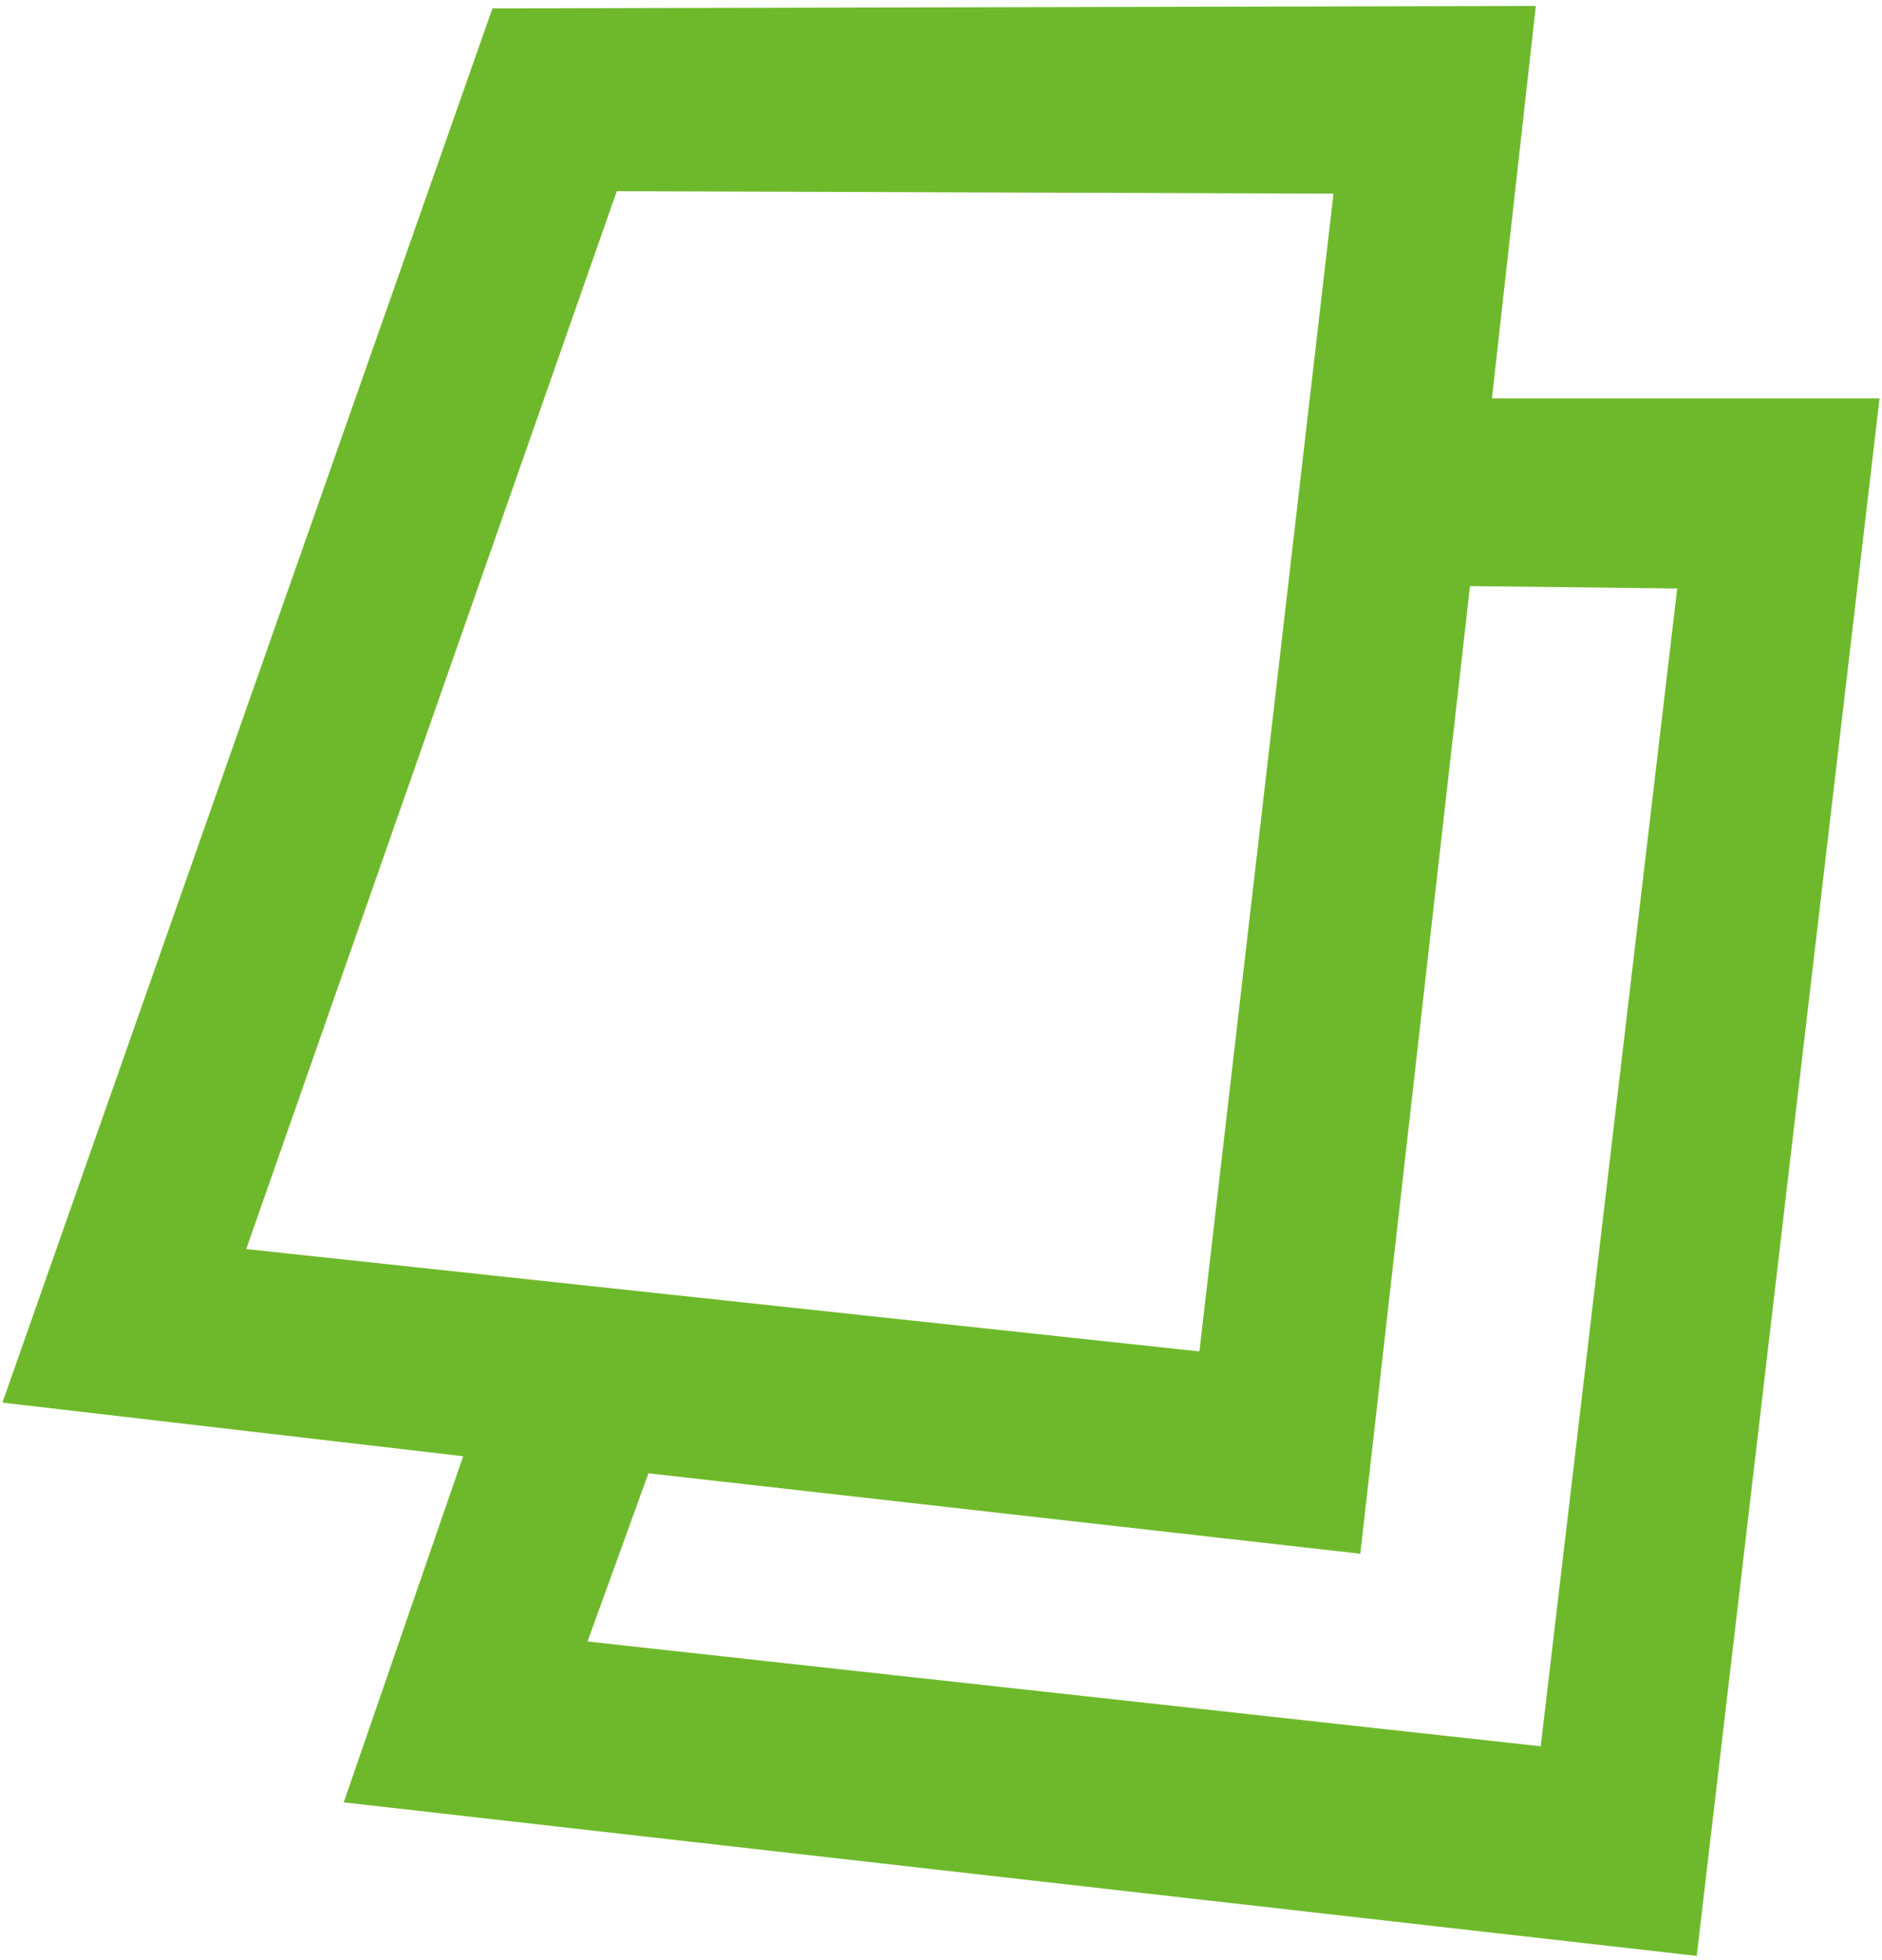 <?xml version="1.0" encoding="utf-8"?>
<!-- Generator: Adobe Illustrator 13.0.0, SVG Export Plug-In  -->
<!DOCTYPE svg PUBLIC "-//W3C//DTD SVG 1.1//EN" "http://www.w3.org/Graphics/SVG/1.1/DTD/svg11.dtd">
<svg version="1.1"
	 xmlns="http://www.w3.org/2000/svg" xmlns:xlink="http://www.w3.org/1999/xlink" xmlns:a="http://ns.adobe.com/AdobeSVGViewerExtensions/3.0/"
	 x="0px" y="0px" width="193px" height="201px" viewBox="-0.25 -0.61 193 201" enable-background="new -0.25 -0.61 193 201"
	 xml:space="preserve">
<defs>
</defs>
<g>
	<g>
		<path fill="#6EB92B" d="M152.75,40.25L157.25,0l-107,0.25L0,143.25l47.25,5.5L35,184.25L173.75,200L192.5,40.25H152.75z M25,127.5
			L63,19l73.5,0.25L122.75,138L25,127.5z M157.75,178.5L60,167.75l6.25-17.25l73,8.25L150.5,59.5l21.25,0.25L157.75,178.5z"/>
	</g>
</g>
</svg>
